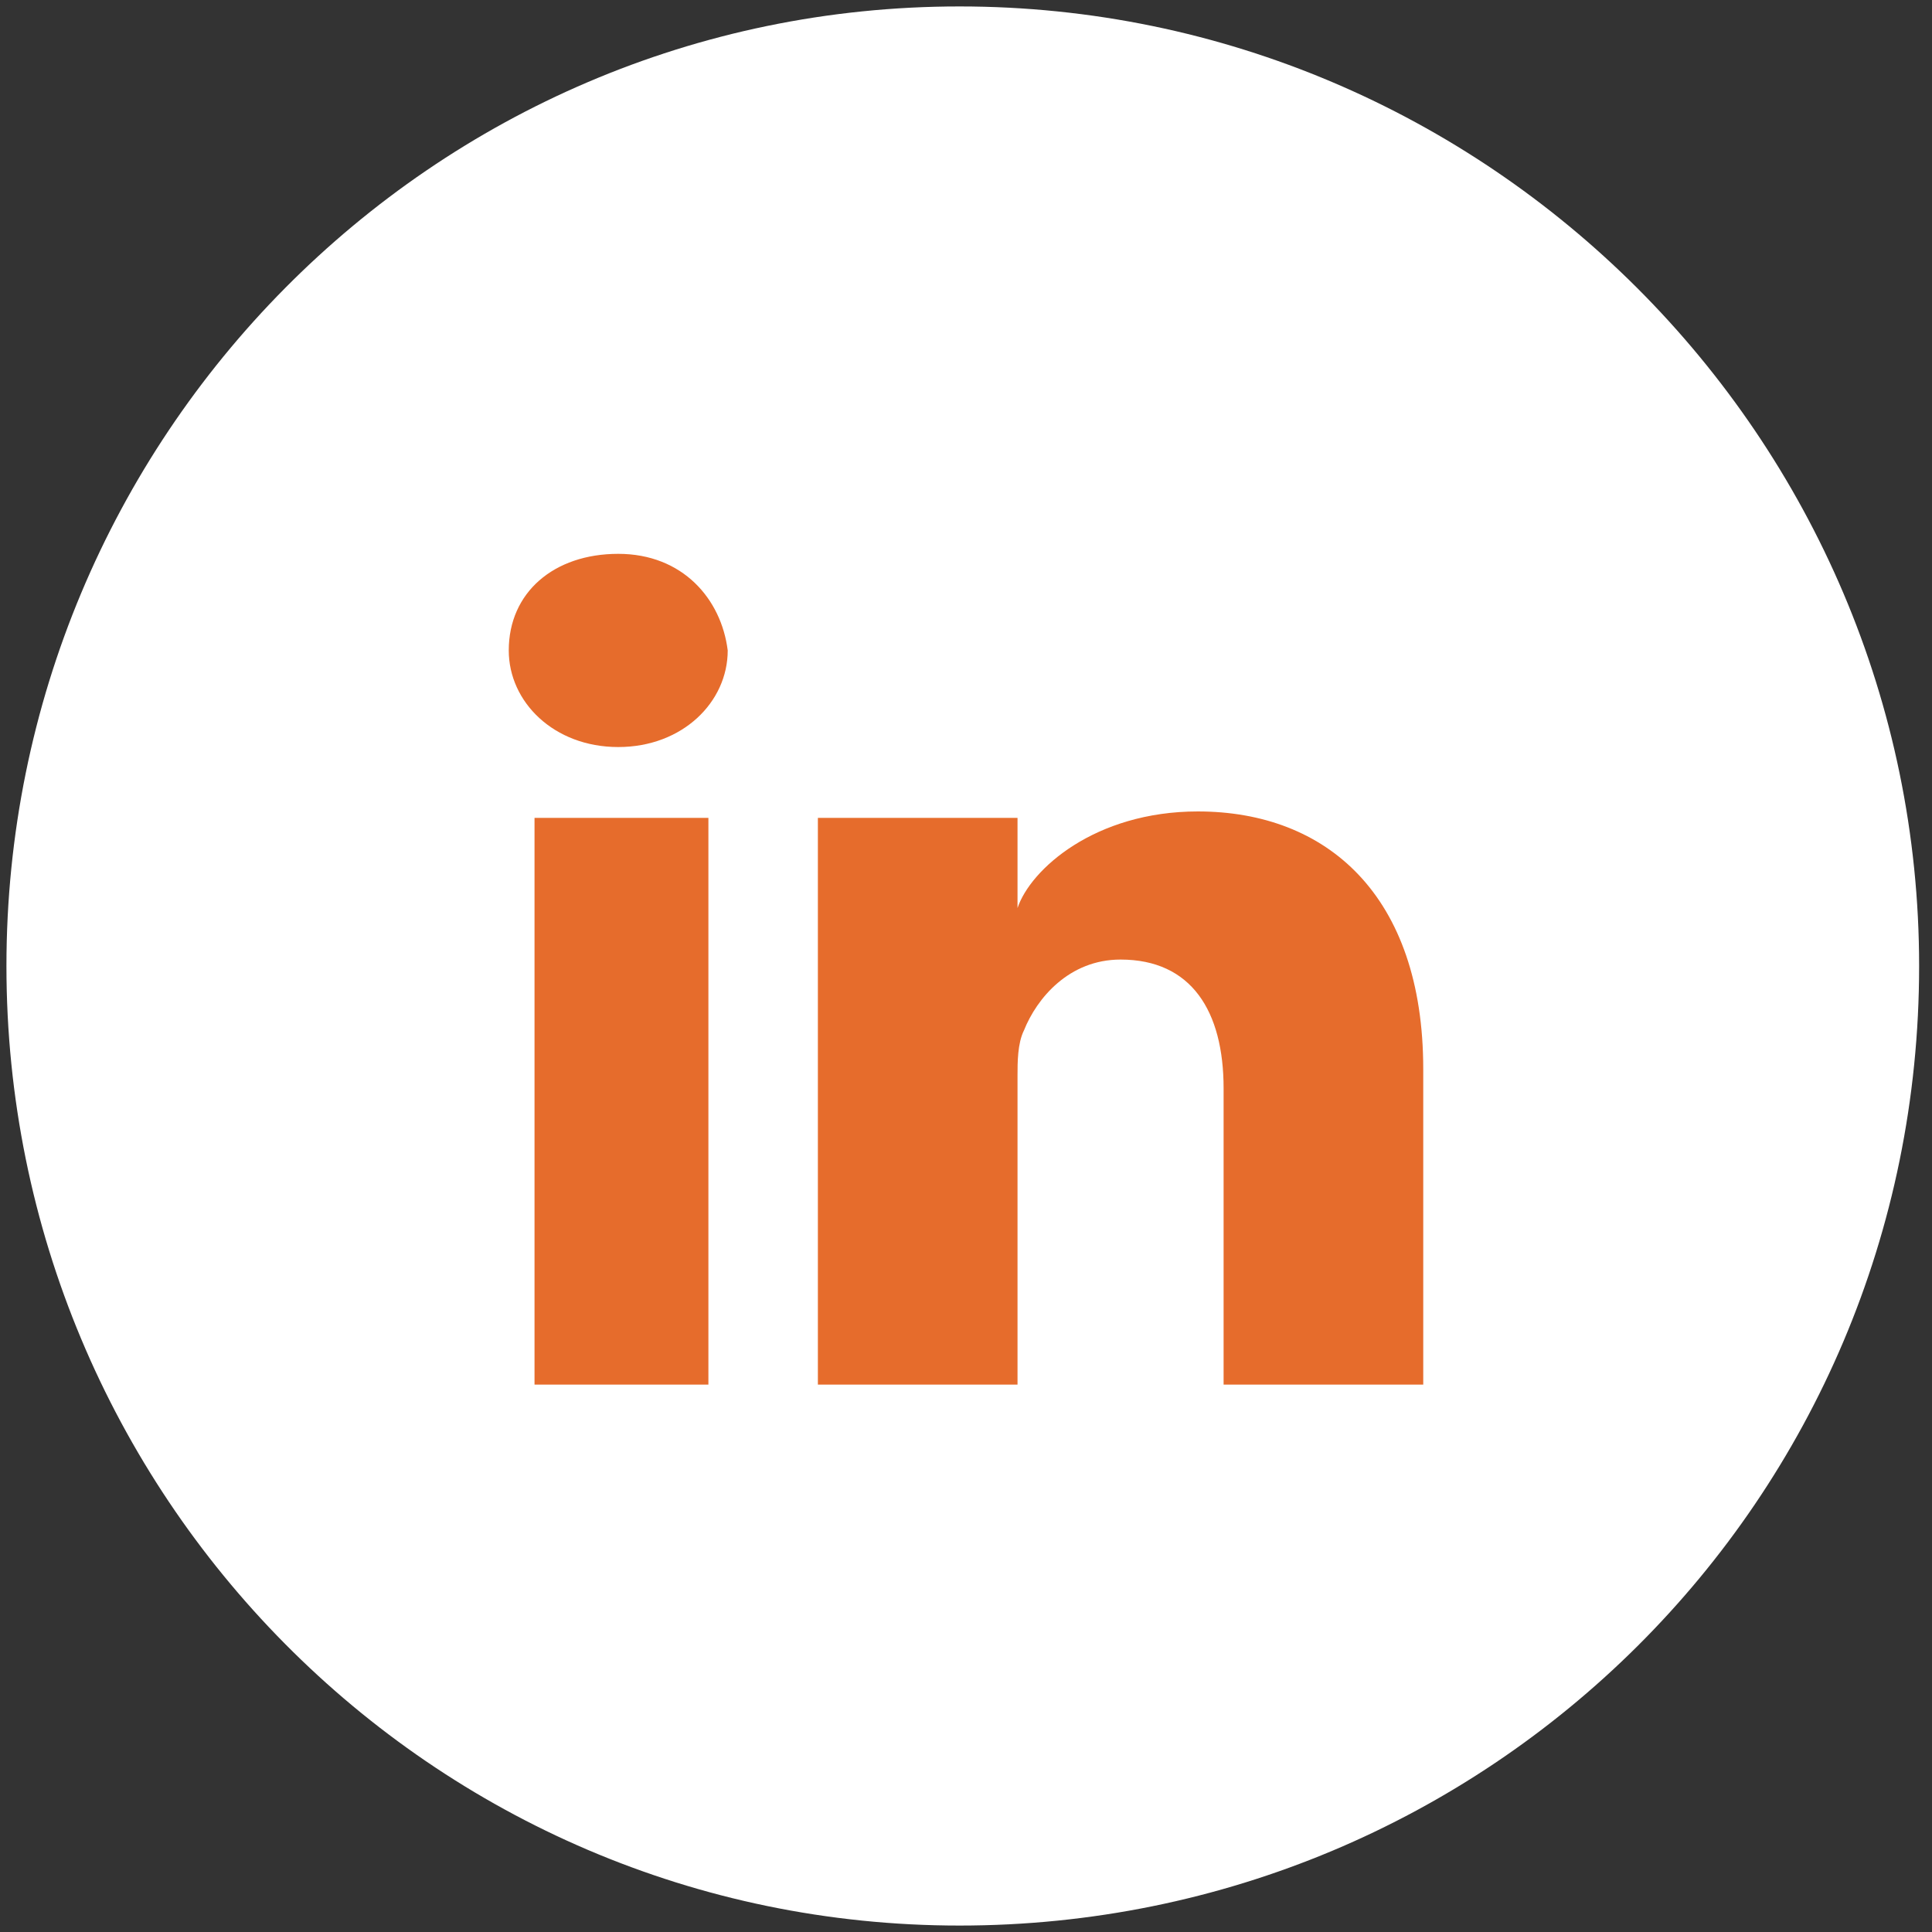 <?xml version="1.0" encoding="utf-8"?>
<!-- Generator: Adobe Illustrator 21.1.0, SVG Export Plug-In . SVG Version: 6.00 Build 0)  -->
<svg version="1.1" id="Layer_1" xmlns="http://www.w3.org/2000/svg" xmlns:xlink="http://www.w3.org/1999/xlink" x="0px" y="0px"
	 viewBox="0 0 30 30" style="enable-background:new 0 0 30 30;" xml:space="preserve">
<rect x="0" y="0" width="30" height="30" fill="#333333" stroke="none"/>
<style type="text/css">
	.st0{fill:#FFFFFF;}
	.st1{fill:#E66C2C;}
</style>
<g>
	<path class="st0" d="M14.9,29.9c8.2,0,14.9-6.6,14.9-14.9c0-8.2-6.7-14.9-14.9-14.9S0.1,6.8,0.1,15C0.1,23.2,6.7,29.9,14.9,29.9"/>
</g>
<path class="st1" d="M11,21.5H8.3v-8.8H11V21.5z M9.6,11.6L9.6,11.6c-1,0-1.7-0.7-1.7-1.5c0-0.9,0.7-1.5,1.7-1.5
	c1,0,1.6,0.7,1.7,1.5C11.3,10.9,10.6,11.6,9.6,11.6z M22.1,21.5H19v-4.6c0-1.2-0.5-2-1.6-2c-0.8,0-1.3,0.6-1.5,1.1
	c-0.1,0.2-0.1,0.5-0.1,0.7v4.8h-3.1c0,0,0-8.1,0-8.8h3.1v1.4c0.2-0.6,1.2-1.5,2.8-1.5c2,0,3.5,1.3,3.5,4L22.1,21.5L22.1,21.5z"/>
</svg>
